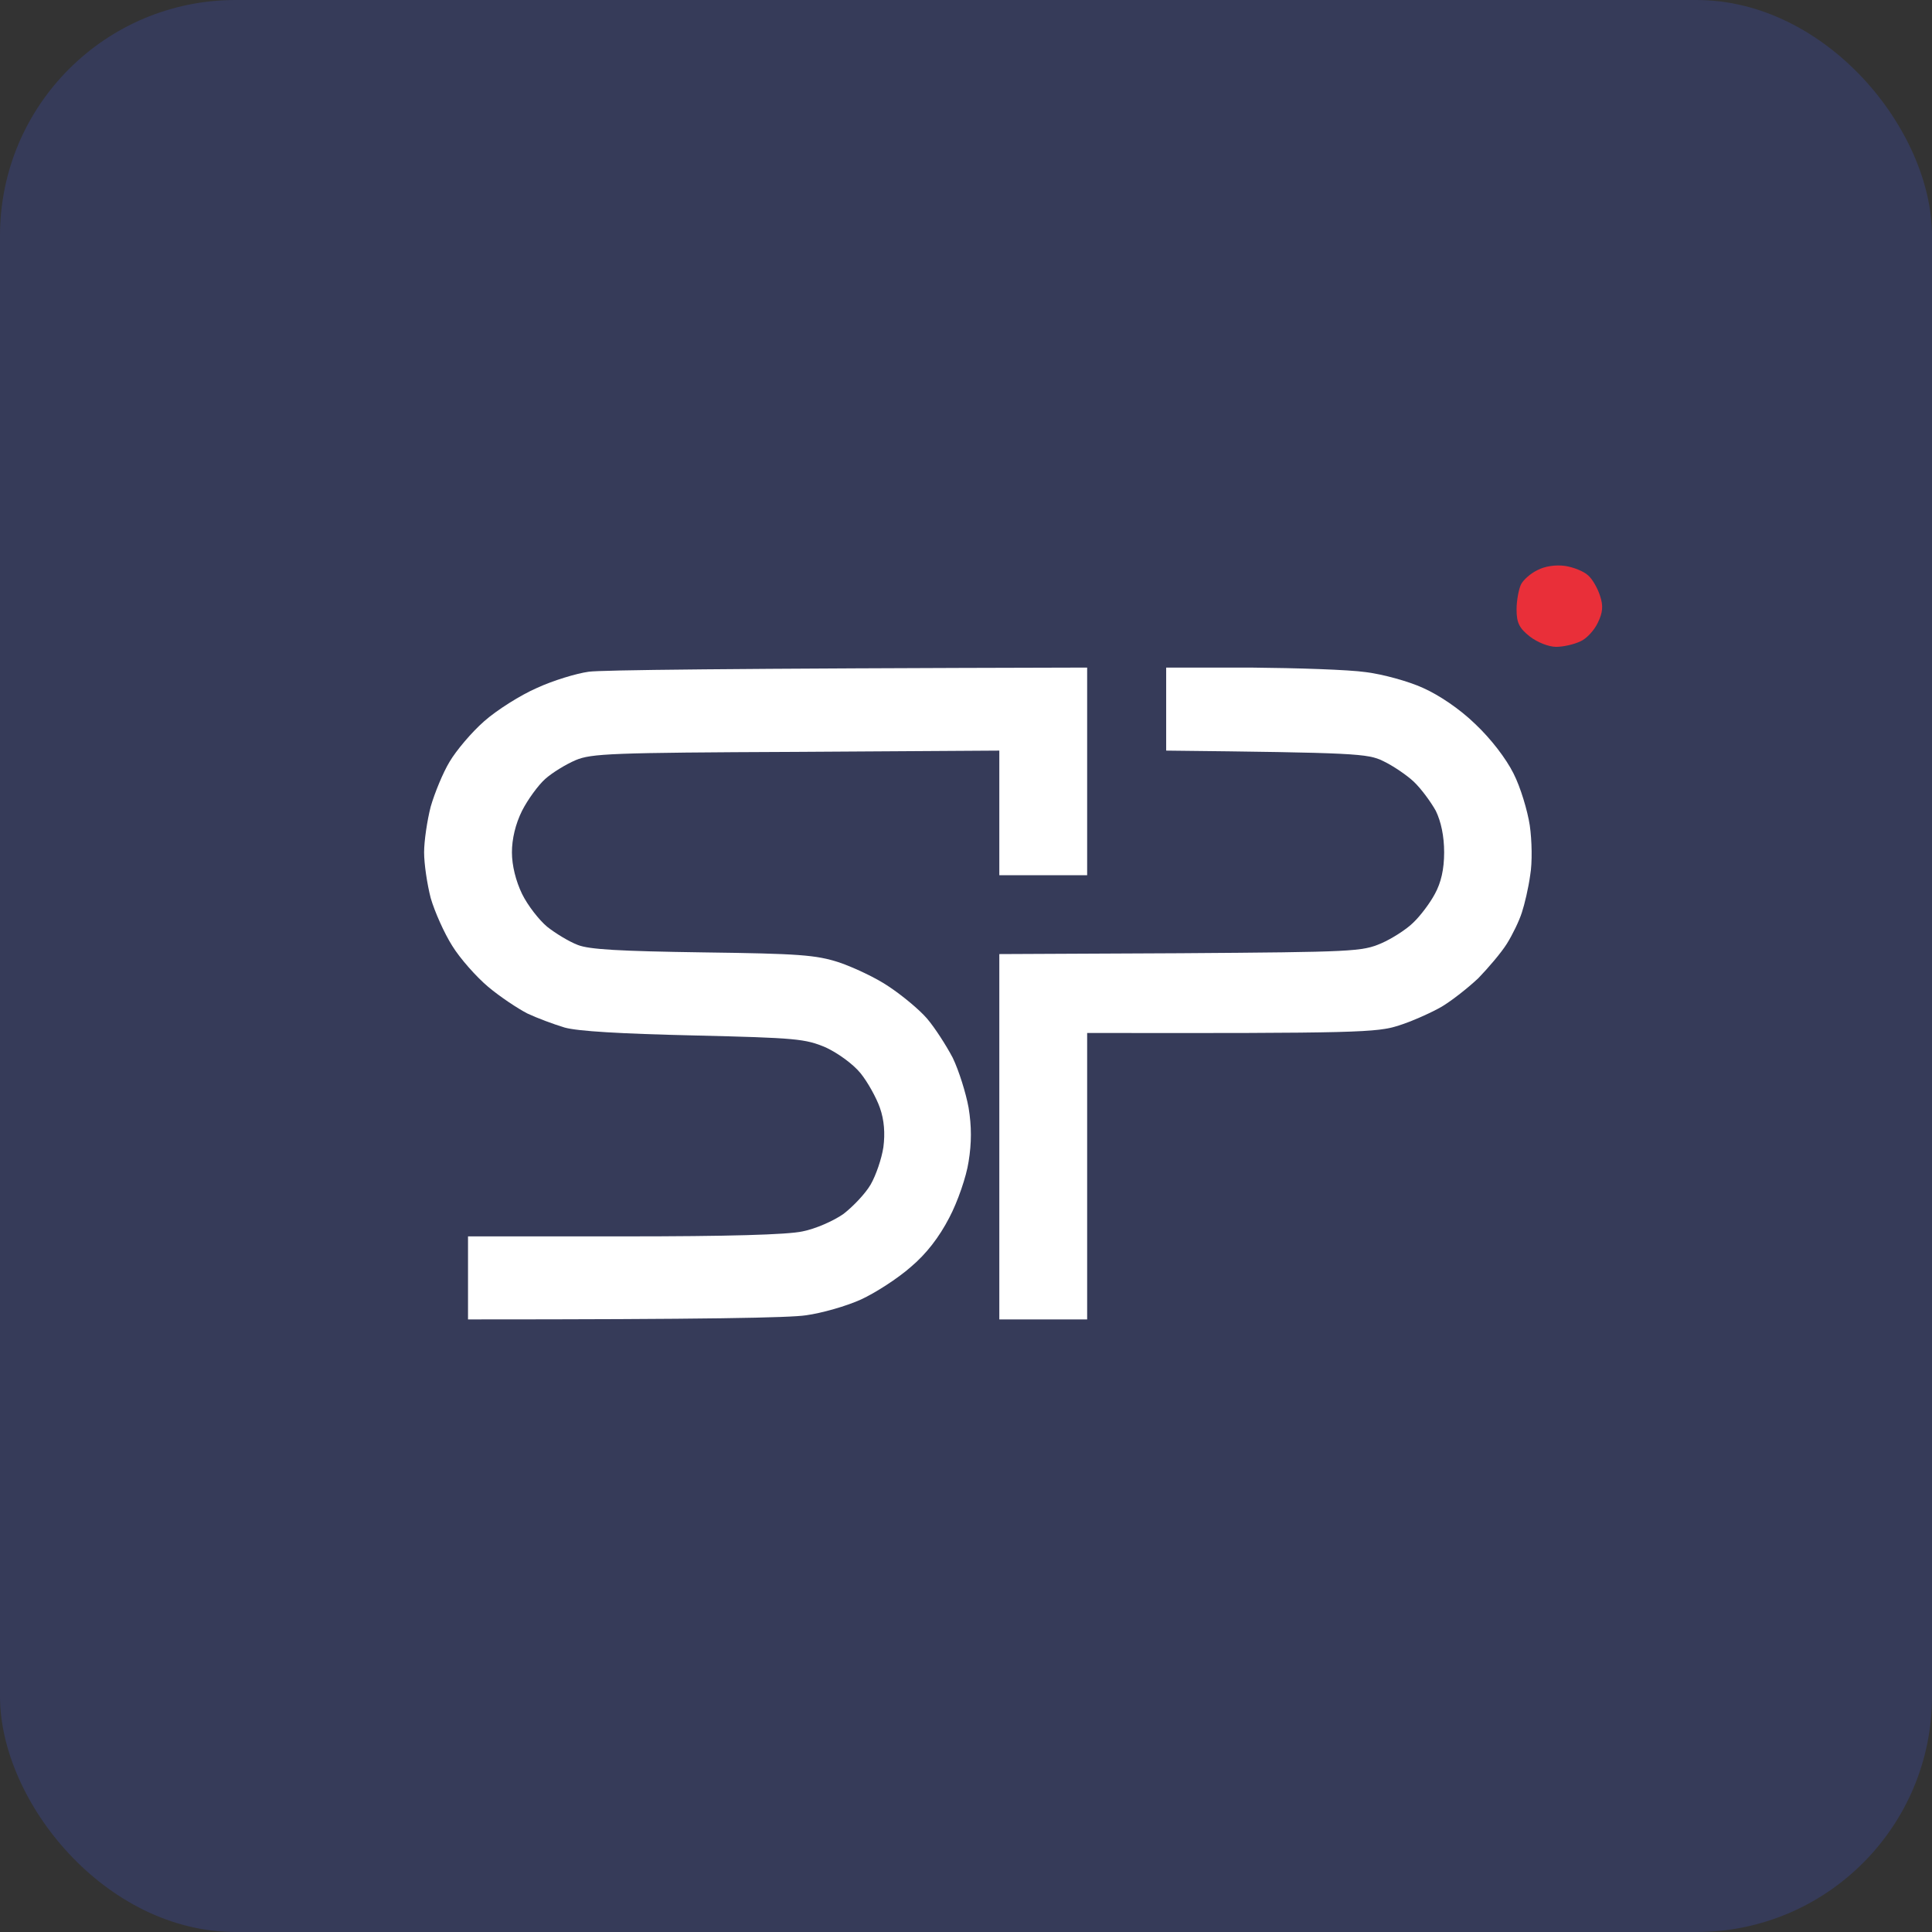 <?xml version="1.0" encoding="UTF-8"?> <svg xmlns="http://www.w3.org/2000/svg" width="41" height="41" viewBox="0 0 41 41" fill="none"><rect x="0" y="0" width="41" height="41" fill="#333333" stroke="none"/><rect width="41" height="41" rx="5" fill="#363B59"></rect><path d="M32.277 12.405C32.324 12.308 32.482 12.167 32.631 12.097C32.781 12.018 33.004 11.982 33.209 12.009C33.386 12.035 33.61 12.123 33.703 12.211C33.796 12.291 33.908 12.493 33.955 12.643C34.029 12.863 34.011 13.004 33.908 13.216C33.834 13.374 33.666 13.559 33.535 13.612C33.405 13.674 33.181 13.727 33.023 13.727C32.864 13.727 32.622 13.63 32.464 13.507C32.24 13.33 32.184 13.216 32.184 12.934C32.184 12.74 32.231 12.502 32.277 12.405Z" fill="#E92F39"></path><path d="M11.395 14.599C11.74 14.44 12.233 14.291 12.494 14.255C12.746 14.22 15.234 14.185 23.071 14.167V18.573H21.207V15.929L16.893 15.956C12.97 15.973 12.55 15.991 12.215 16.132C12.01 16.22 11.721 16.396 11.572 16.529C11.423 16.661 11.199 16.969 11.078 17.207C10.938 17.489 10.864 17.806 10.864 18.088C10.864 18.37 10.947 18.696 11.078 18.969C11.199 19.216 11.441 19.524 11.609 19.665C11.786 19.806 12.075 19.982 12.261 20.053C12.504 20.15 13.147 20.185 14.917 20.211C16.958 20.238 17.312 20.264 17.806 20.423C18.113 20.529 18.589 20.749 18.859 20.934C19.138 21.119 19.502 21.418 19.67 21.612C19.837 21.806 20.08 22.185 20.219 22.449C20.35 22.722 20.499 23.198 20.555 23.507C20.62 23.903 20.62 24.256 20.555 24.652C20.508 24.969 20.322 25.507 20.145 25.841C19.93 26.256 19.66 26.608 19.325 26.89C19.055 27.128 18.579 27.436 18.272 27.577C17.964 27.718 17.433 27.868 17.107 27.912C16.771 27.965 15.02 28 9.932 28V26.238H13.24C15.445 26.238 16.709 26.203 17.032 26.132C17.303 26.079 17.685 25.912 17.899 25.762C18.104 25.604 18.365 25.33 18.477 25.137C18.589 24.943 18.71 24.59 18.747 24.344C18.784 24.053 18.766 23.771 18.672 23.507C18.598 23.295 18.412 22.96 18.262 22.775C18.104 22.581 17.787 22.352 17.526 22.229C17.088 22.044 16.902 22.026 14.731 21.974C13.175 21.938 12.261 21.885 11.982 21.806C11.749 21.736 11.395 21.604 11.19 21.507C10.985 21.401 10.612 21.154 10.361 20.943C10.109 20.731 9.764 20.343 9.596 20.07C9.429 19.806 9.224 19.348 9.14 19.057C9.065 18.766 9 18.335 9 18.088C9 17.85 9.065 17.41 9.14 17.119C9.224 16.828 9.401 16.396 9.54 16.167C9.68 15.929 10.006 15.542 10.277 15.304C10.547 15.066 11.05 14.749 11.395 14.599Z" fill="white"></path><path d="M24.748 15.929C28.774 15.973 29.025 15.991 29.351 16.15C29.556 16.247 29.855 16.449 30.004 16.59C30.162 16.74 30.367 17.022 30.47 17.207C30.581 17.436 30.647 17.744 30.647 18.088C30.647 18.449 30.581 18.731 30.451 18.969C30.348 19.163 30.143 19.436 29.994 19.577C29.855 19.718 29.538 19.921 29.314 20.018C28.904 20.194 28.736 20.203 25.046 20.229L21.207 20.247V28H23.071V21.921C28.848 21.93 29.221 21.912 29.687 21.762C29.966 21.674 30.376 21.489 30.591 21.366C30.814 21.233 31.159 20.96 31.373 20.758C31.578 20.546 31.858 20.22 31.979 20.026C32.1 19.832 32.24 19.542 32.296 19.366C32.352 19.198 32.436 18.846 32.473 18.573C32.52 18.308 32.51 17.832 32.464 17.515C32.417 17.207 32.268 16.705 32.119 16.414C31.96 16.097 31.644 15.683 31.308 15.366C30.973 15.04 30.535 14.749 30.199 14.599C29.892 14.458 29.342 14.308 28.988 14.264C28.625 14.211 27.525 14.176 26.537 14.167H24.748V15.929Z" fill="white"></path></svg> 